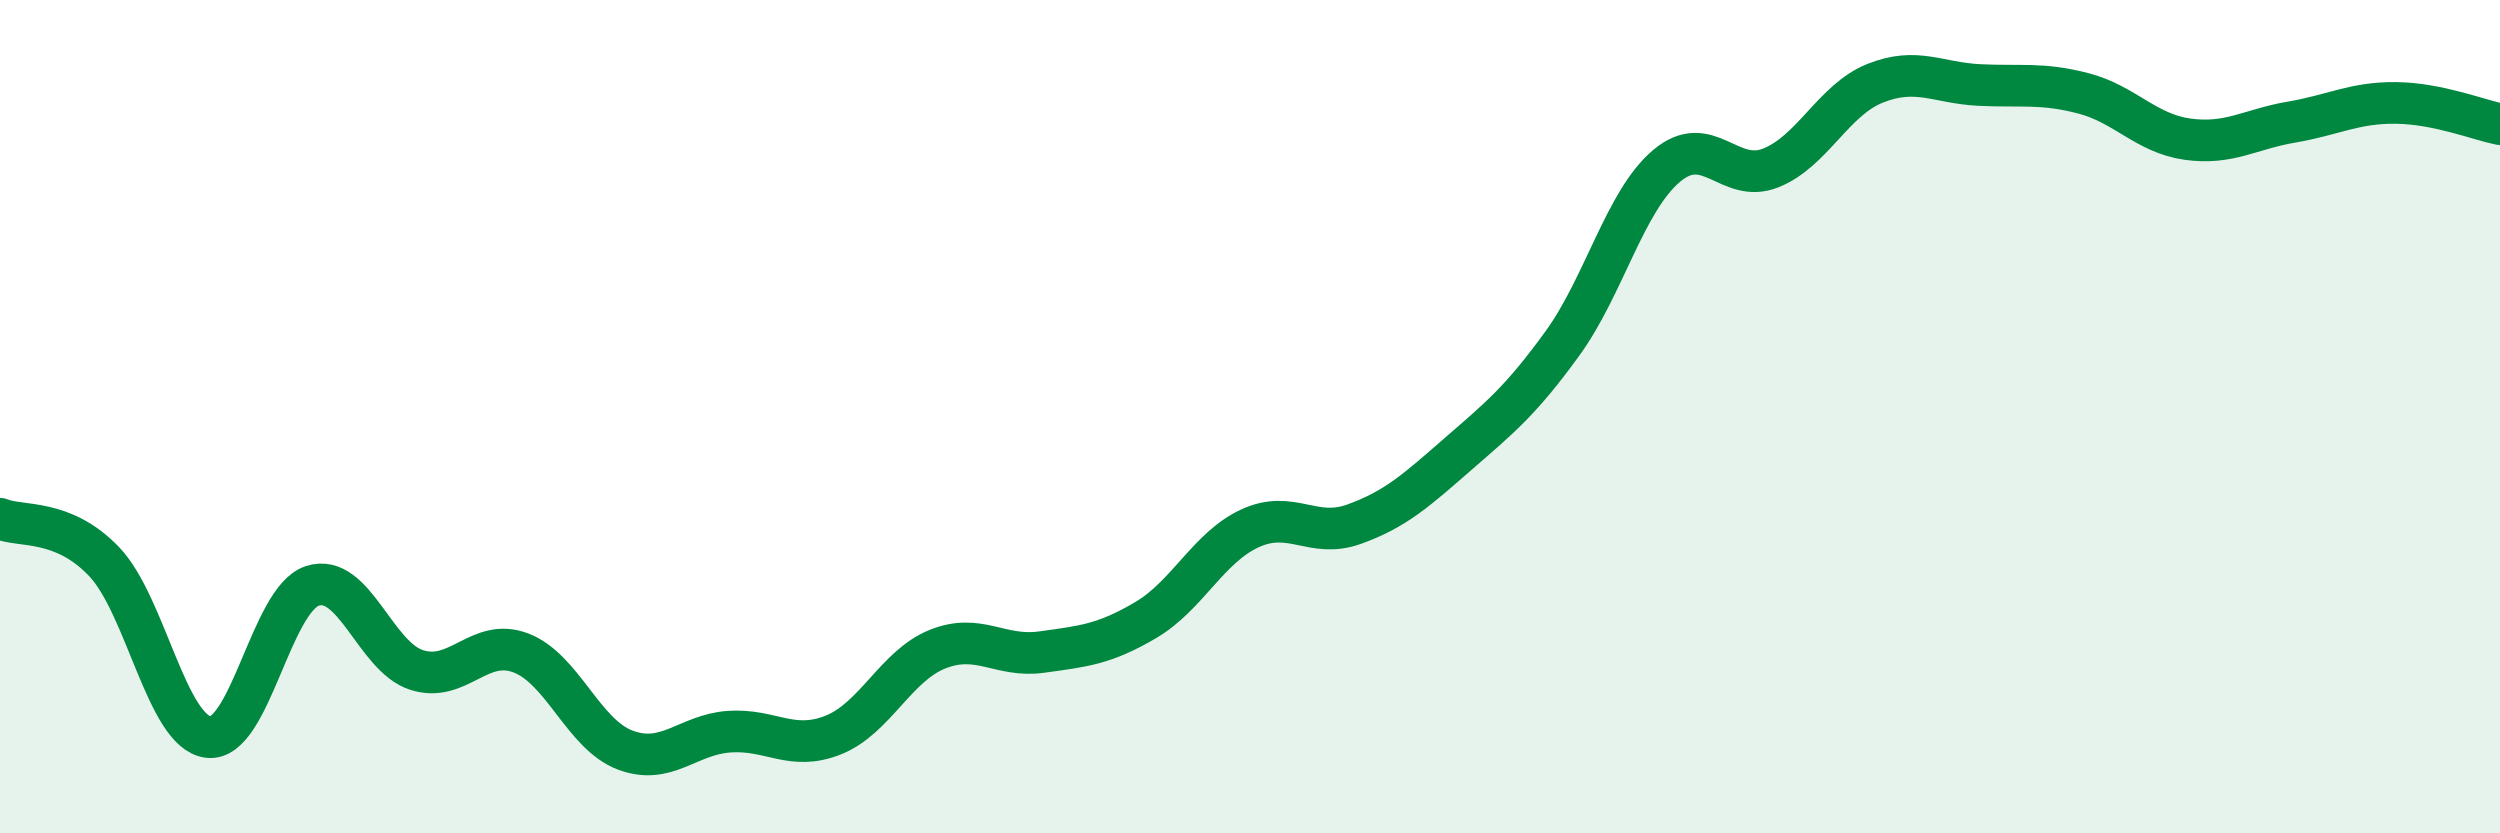 
    <svg width="60" height="20" viewBox="0 0 60 20" xmlns="http://www.w3.org/2000/svg">
      <path
        d="M 0,12.45 C 0.5,12.66 1.5,12.43 2.5,13.48 C 3.5,14.53 4,17.57 5,17.69 C 6,17.81 6.5,14.38 7.5,14.06 C 8.5,13.74 9,15.76 10,16.08 C 11,16.4 11.5,15.29 12.5,15.67 C 13.5,16.05 14,17.62 15,18 C 16,18.38 16.5,17.63 17.5,17.56 C 18.5,17.49 19,18.04 20,17.64 C 21,17.24 21.5,15.98 22.5,15.58 C 23.5,15.18 24,15.79 25,15.65 C 26,15.51 26.5,15.47 27.5,14.88 C 28.5,14.29 29,13.14 30,12.68 C 31,12.22 31.5,12.94 32.5,12.58 C 33.5,12.22 34,11.76 35,10.89 C 36,10.02 36.5,9.62 37.5,8.24 C 38.5,6.86 39,4.82 40,3.98 C 41,3.14 41.5,4.43 42.5,4.03 C 43.5,3.63 44,2.4 45,2 C 46,1.6 46.5,1.99 47.5,2.04 C 48.5,2.09 49,1.98 50,2.24 C 51,2.5 51.5,3.2 52.5,3.34 C 53.5,3.48 54,3.1 55,2.93 C 56,2.76 56.5,2.46 57.5,2.47 C 58.5,2.48 59.5,2.88 60,2.98L60 20L0 20Z"
        fill="#008740"
        opacity="0.1"
        stroke-linecap="round"
        stroke-linejoin="round"
      />
      <path
        d="M 0,12.45 C 0.5,12.66 1.5,12.43 2.5,13.48 C 3.5,14.53 4,17.57 5,17.69 C 6,17.81 6.5,14.38 7.5,14.06 C 8.5,13.74 9,15.76 10,16.08 C 11,16.4 11.5,15.29 12.5,15.67 C 13.5,16.05 14,17.62 15,18 C 16,18.38 16.5,17.63 17.5,17.56 C 18.5,17.49 19,18.04 20,17.64 C 21,17.24 21.5,15.98 22.5,15.58 C 23.5,15.18 24,15.79 25,15.65 C 26,15.51 26.5,15.47 27.5,14.88 C 28.5,14.29 29,13.14 30,12.68 C 31,12.22 31.5,12.94 32.5,12.58 C 33.5,12.22 34,11.76 35,10.89 C 36,10.02 36.5,9.62 37.5,8.24 C 38.5,6.86 39,4.82 40,3.98 C 41,3.14 41.5,4.43 42.5,4.03 C 43.5,3.63 44,2.4 45,2 C 46,1.6 46.5,1.99 47.5,2.04 C 48.5,2.09 49,1.98 50,2.24 C 51,2.5 51.5,3.2 52.5,3.34 C 53.5,3.48 54,3.1 55,2.93 C 56,2.76 56.5,2.46 57.5,2.47 C 58.5,2.48 59.5,2.88 60,2.98"
        stroke="#008740"
        stroke-width="1"
        fill="none"
        stroke-linecap="round"
        stroke-linejoin="round"
      />
    </svg>
  